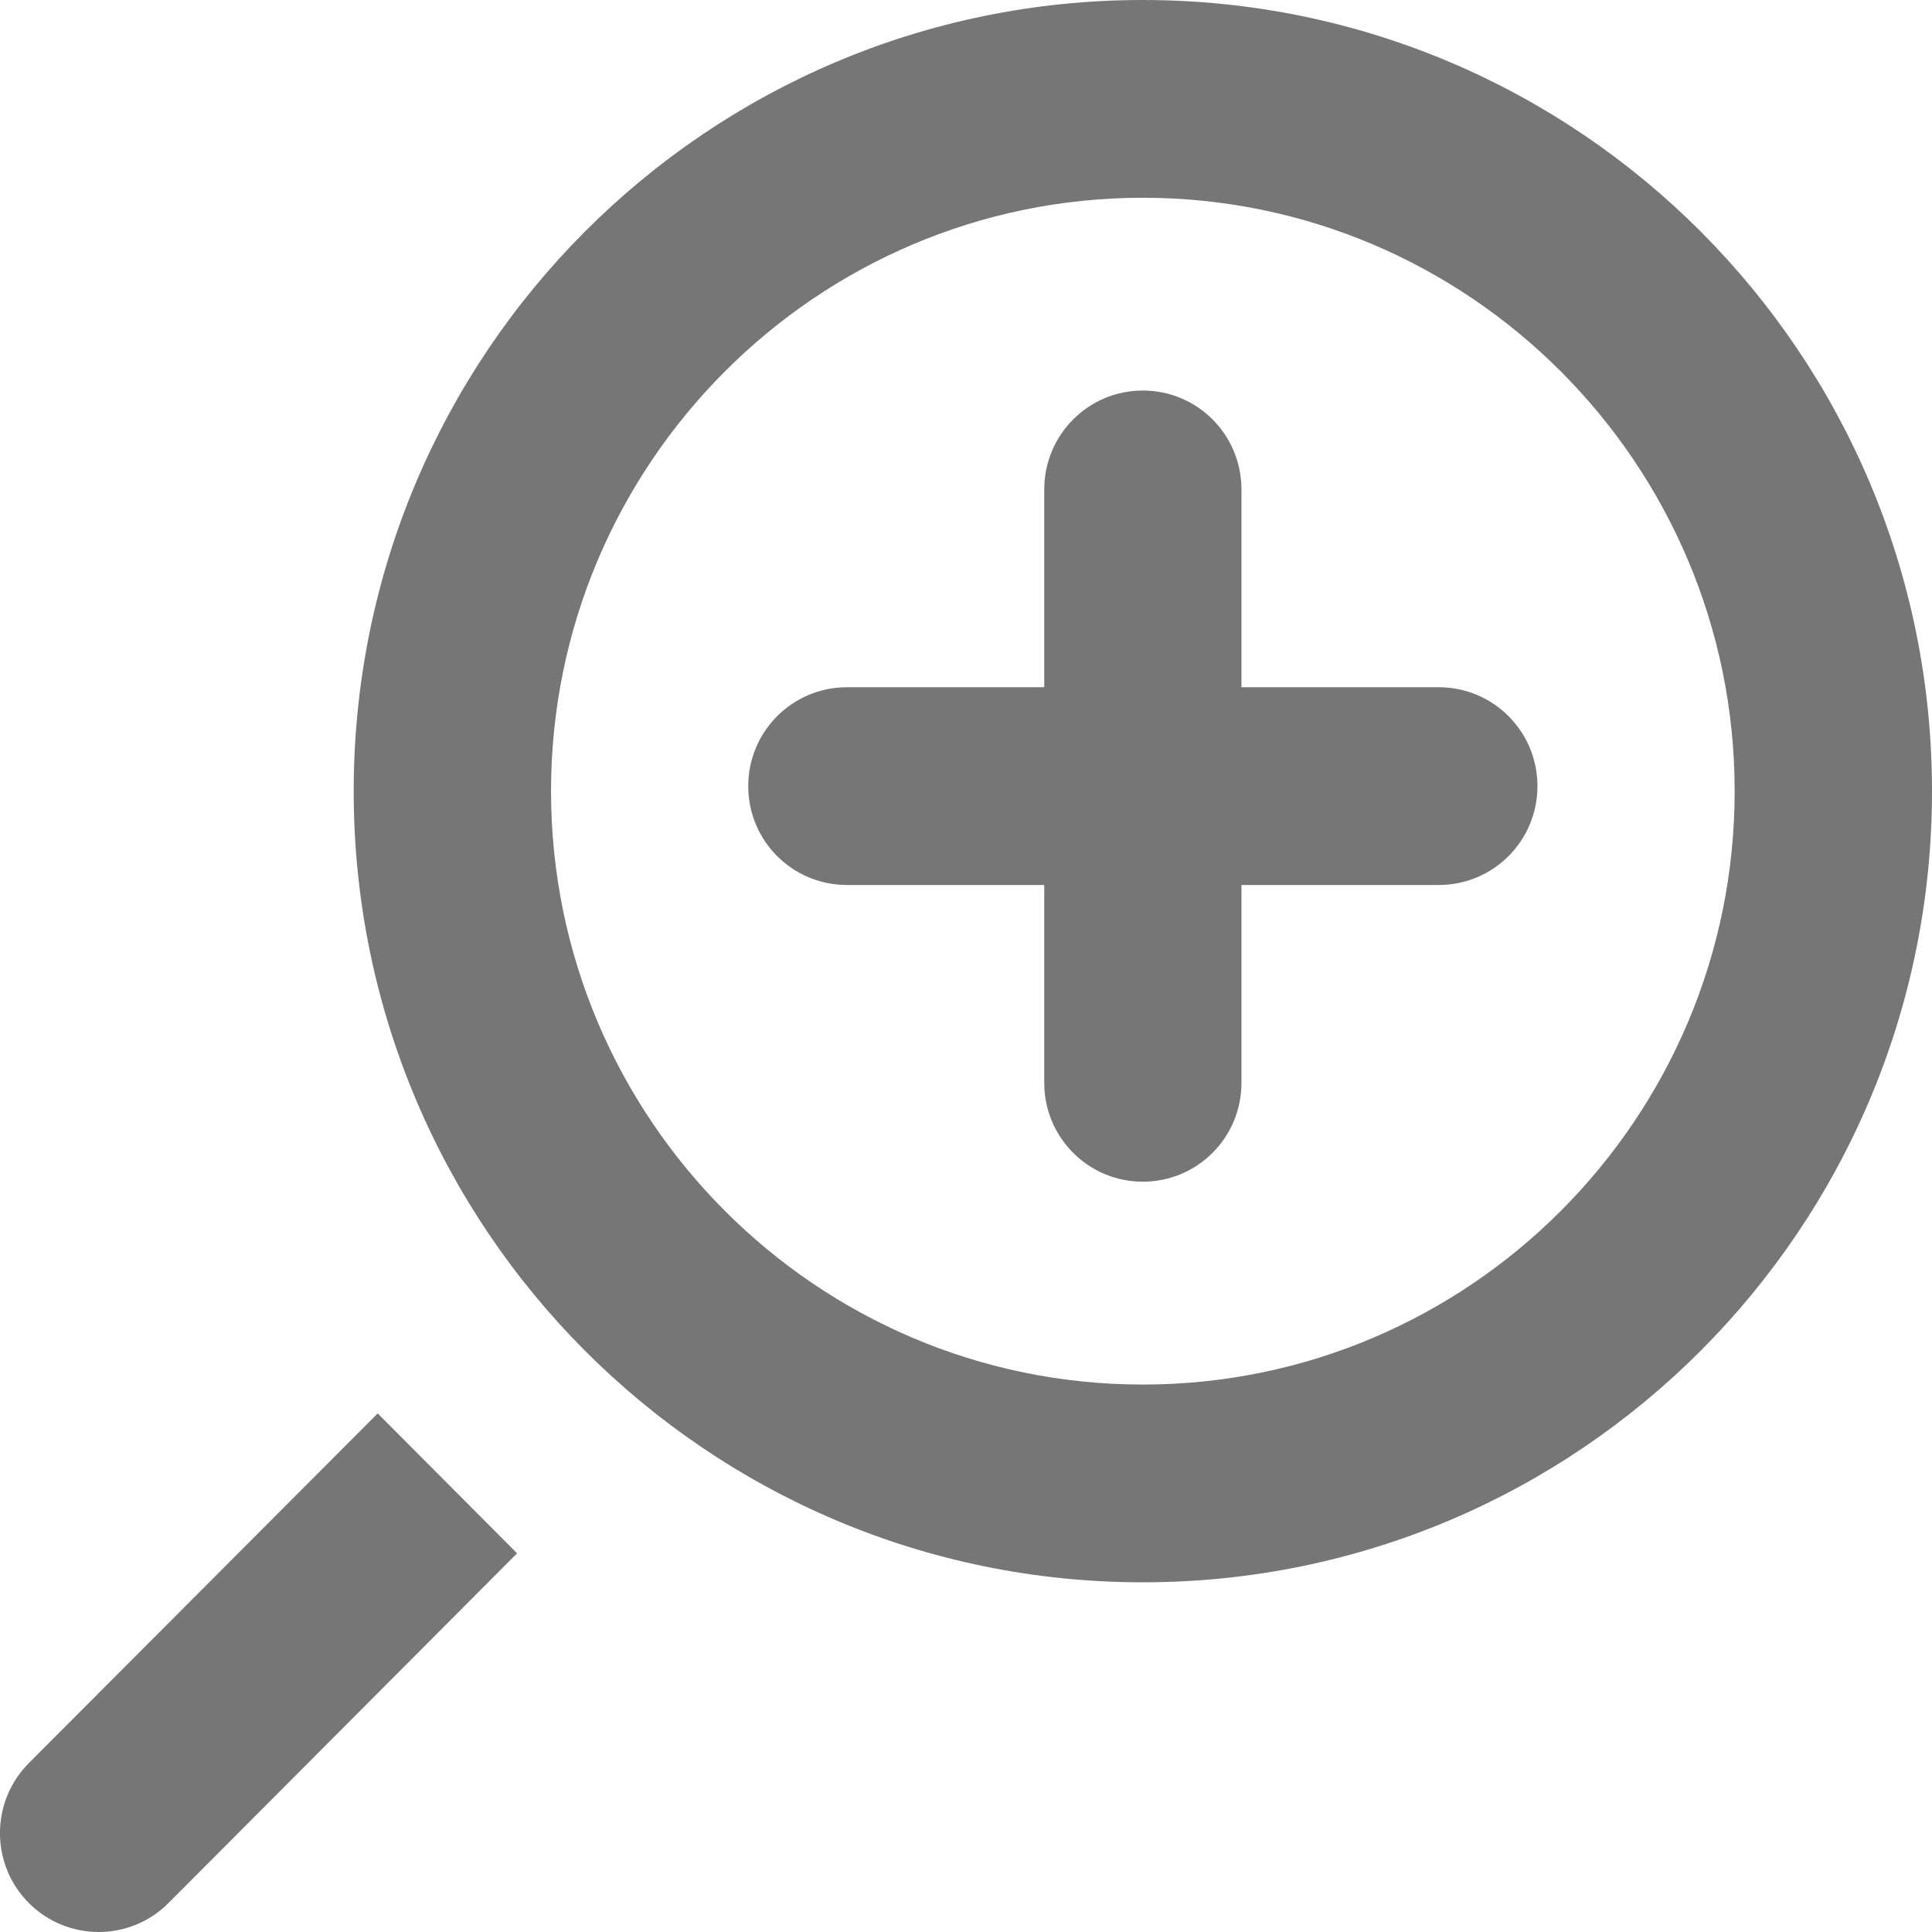 <?xml version="1.0" encoding="UTF-8"?>
<svg width="14px" height="14px" viewBox="0 0 14 14" version="1.1" xmlns="http://www.w3.org/2000/svg" xmlns:xlink="http://www.w3.org/1999/xlink">
    <title>5DCD4BC7-6134-4C1C-B32D-07874FC13232</title>
    <g id="Page-1" stroke="none" stroke-width="1" fill="none" fill-rule="evenodd">
        <g id="Home_JCChicharo" transform="translate(-1340, -830)" fill="#767676">
            <g id="Group-7" transform="translate(469, 714)">
                <g id="Group-3" transform="translate(77, 47)">
                    <g id="Group-2-Copy-4" transform="translate(0, 13)">
                        <path d="M800.433,60.98 L801.863,60.98 C802.258,60.98 802.578,61.3 802.578,61.697 C802.578,62.093 802.258,62.413 801.863,62.413 L800.433,62.413 L800.433,63.847 C800.433,64.243 800.113,64.563 799.719,64.563 C799.323,64.563 799.004,64.243 799.004,63.847 L799.004,62.413 L797.574,62.413 C797.179,62.413 796.859,62.093 796.859,61.697 C796.859,61.3 797.179,60.98 797.574,60.98 L799.004,60.98 L799.004,59.547 C799.004,59.15 799.323,58.83 799.719,58.83 C800.113,58.83 800.433,59.15 800.433,59.547 L800.433,60.98 Z M807.791,69.79 L807.791,69.79 C807.511,70.07 807.059,70.07 806.779,69.79 L804.253,67.256 L805.263,66.242 L807.791,68.776 C808.07,69.057 808.07,69.51 807.791,69.79 L807.791,69.79 Z M799.719,66.033 C797.353,66.033 795.43,64.104 795.43,61.733 C795.43,59.362 797.353,57.433 799.719,57.433 C802.083,57.433 804.007,59.362 804.007,61.733 C804.007,64.104 802.083,66.033 799.719,66.033 L799.719,66.033 Z M799.719,56 C796.56,56 794,58.566 794,61.733 C794,64.899 796.56,67.466 799.719,67.466 C802.877,67.466 805.437,64.899 805.437,61.733 C805.437,58.566 802.877,56 799.719,56 L799.719,56 Z" id="pesq_avanc" transform="translate(801, 63) scale(-1, 1) translate(-801, -63) "></path>
                    </g>
                </g>
            </g>
        </g>
    </g>
</svg>